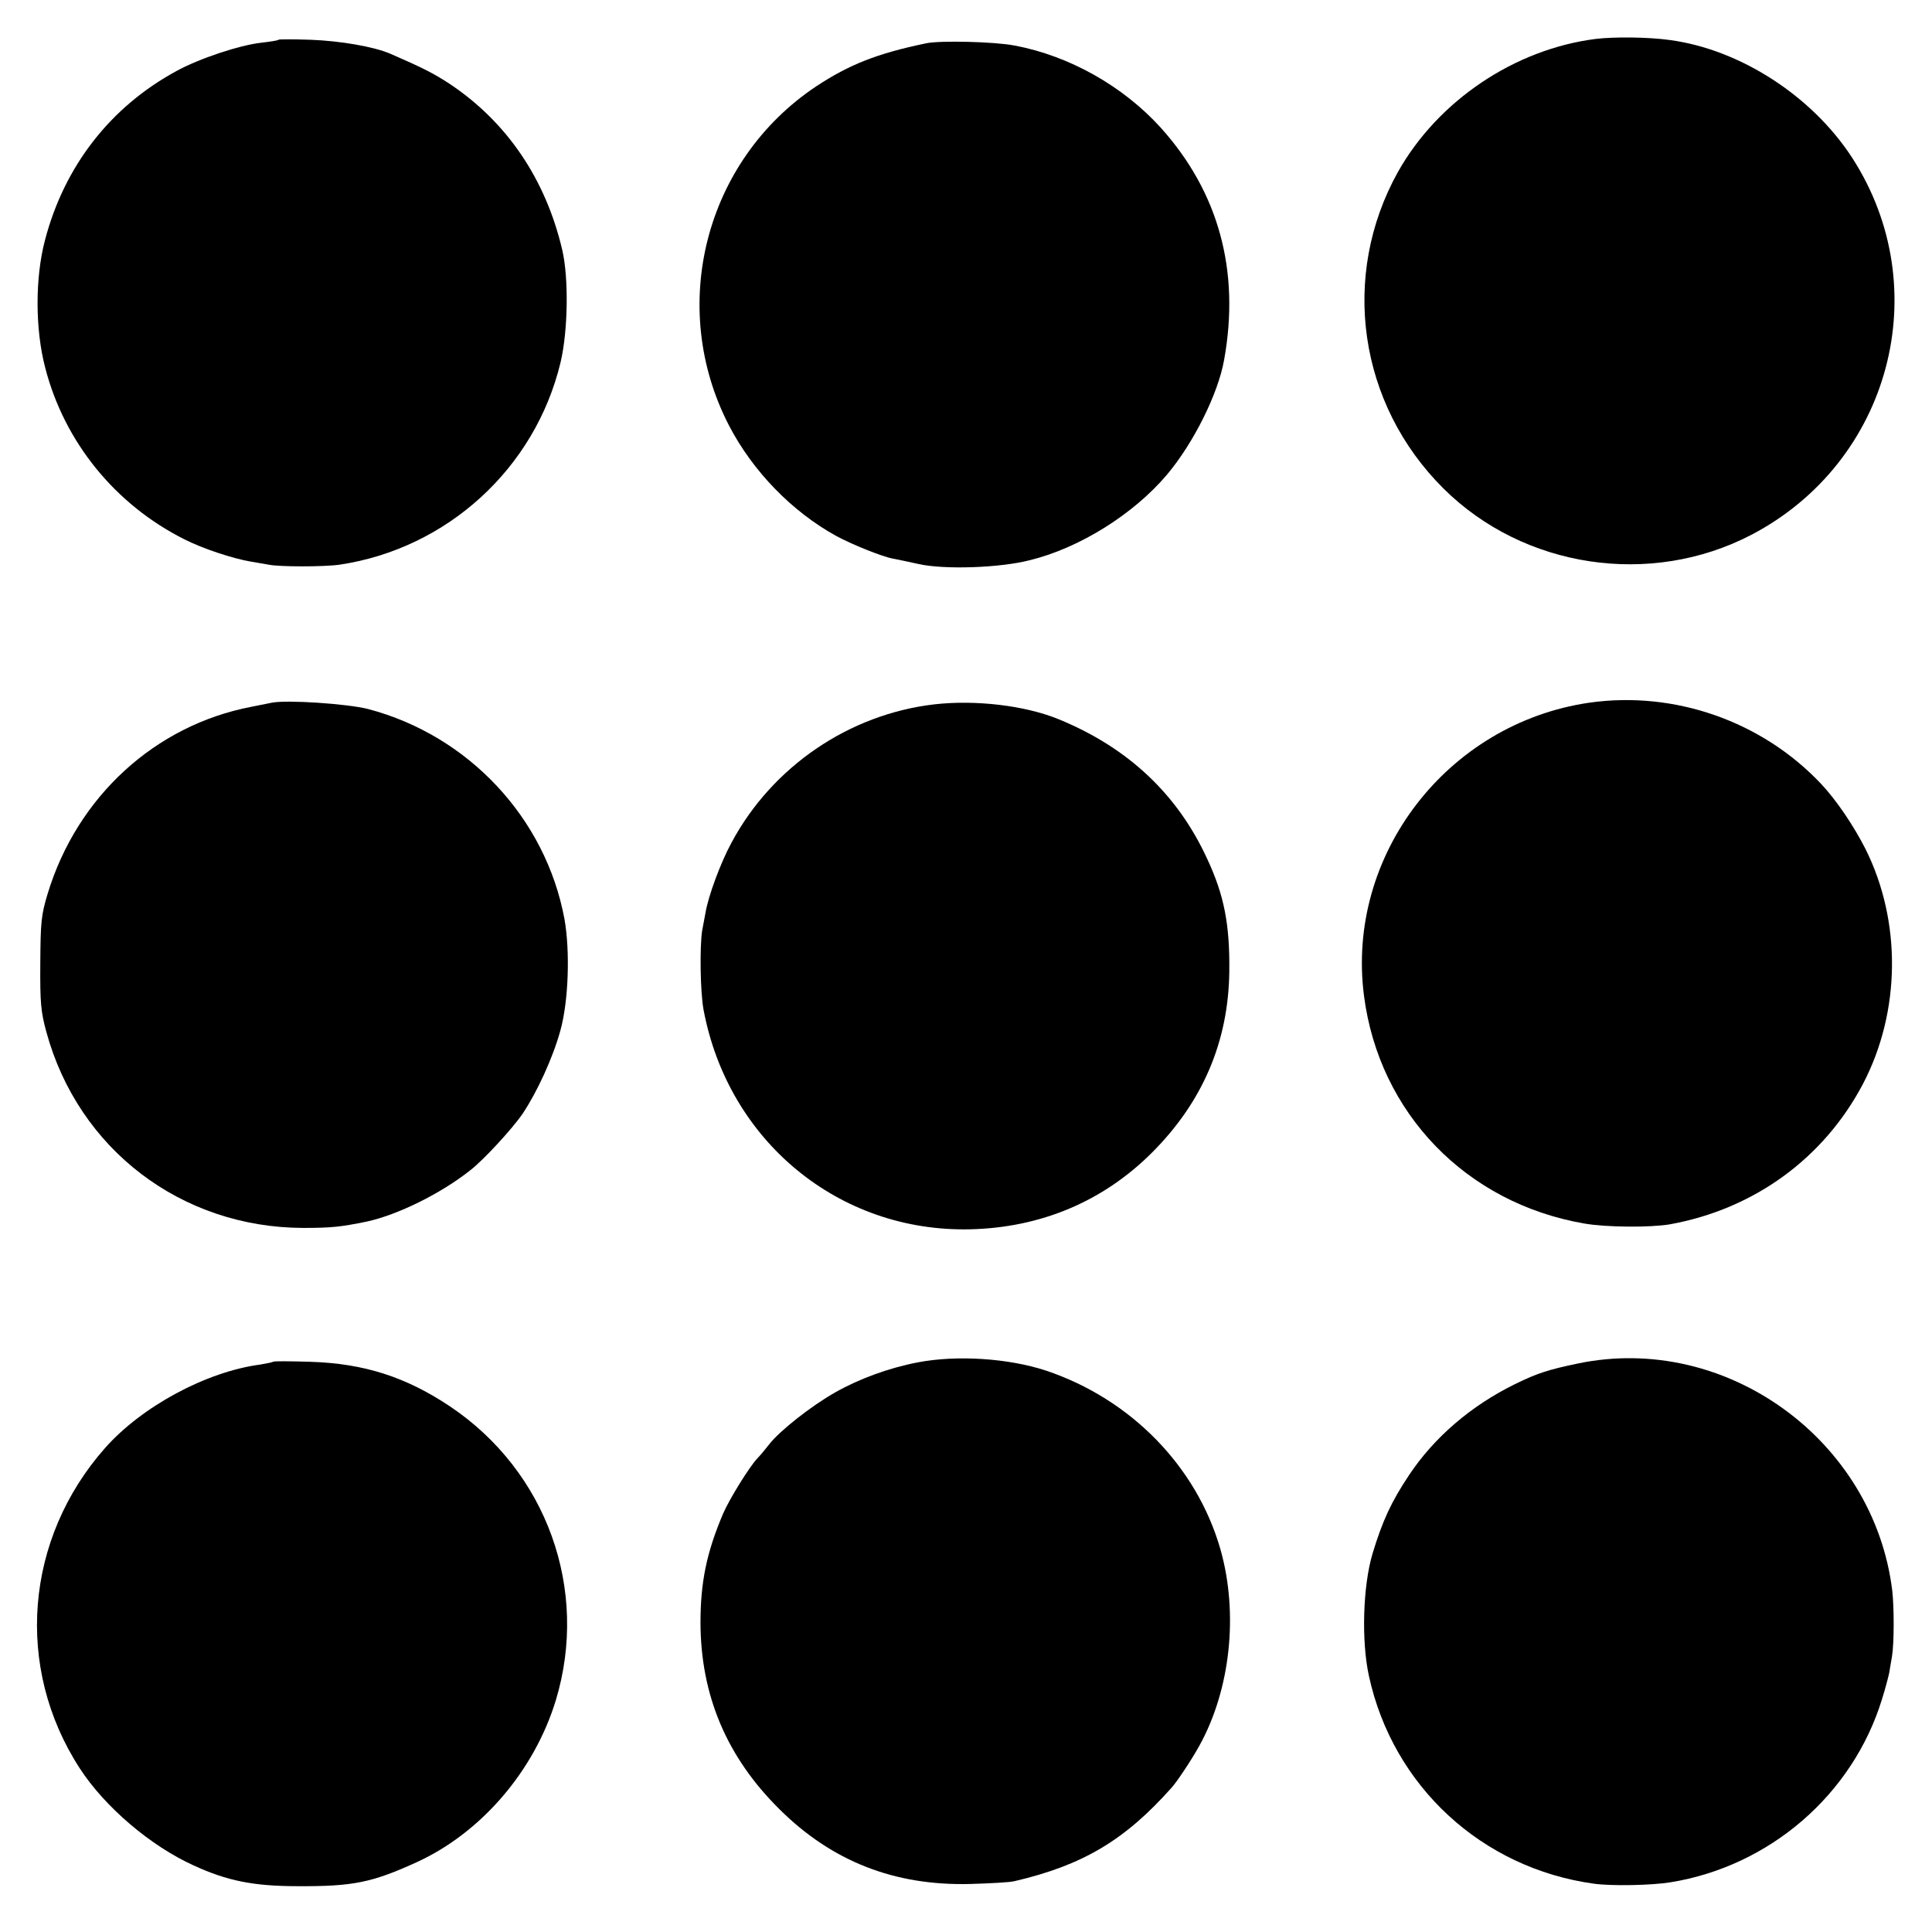 <?xml version="1.0" standalone="no"?>
<!DOCTYPE svg PUBLIC "-//W3C//DTD SVG 20010904//EN"
 "http://www.w3.org/TR/2001/REC-SVG-20010904/DTD/svg10.dtd">
<svg version="1.0" xmlns="http://www.w3.org/2000/svg"
 width="700pt" height="700pt" viewBox="0 0 700 700"
 preserveAspectRatio="xMidYMid meet">
<g transform="translate(0,700) scale(0.1,-0.1)"
fill="#000000" stroke="none">
<path d="M5782 6859 c-294 -37 -572 -224 -717 -482 -210 -377 -143 -841 165
-1147 291 -289 750 -358 1115 -168 504 263 672 892 366 1366 -146 225 -407
393 -661 427 -78 11 -203 12 -268 4z"/>
<path d="M1009 6856 c-2 -3 -31 -7 -64 -11 -78 -9 -223 -57 -305 -102 -240
-130 -407 -345 -477 -613 -36 -136 -36 -323 1 -463 69 -268 253 -495 504 -621
67 -34 176 -70 242 -81 19 -3 48 -8 64 -11 38 -8 200 -8 256 0 390 58 709 349
801 733 27 114 30 306 6 408 -60 256 -200 462 -406 600 -61 40 -99 59 -216
110 -60 26 -182 47 -291 51 -61 2 -113 2 -115 0z"/>
<path d="M3355 6843 c-178 -37 -278 -77 -398 -156 -403 -269 -539 -799 -315
-1230 86 -165 228 -311 388 -399 57 -31 167 -75 205 -82 17 -3 59 -12 95 -20
92 -20 290 -14 400 14 181 44 377 167 498 310 96 114 185 292 207 415 59 324
-20 610 -230 843 -136 150 -331 260 -529 297 -71 14 -272 19 -321 8z"/>
<path d="M5758 4454 c-514 -75 -882 -552 -816 -1062 55 -425 370 -751 798
-825 79 -14 239 -15 310 -3 305 55 558 239 700 509 137 262 140 589 9 851 -42
83 -106 178 -161 236 -214 227 -531 338 -840 294z"/>
<path d="M985 4454 c-11 -2 -45 -9 -75 -15 -348 -67 -630 -325 -737 -676 -24
-79 -26 -104 -27 -253 -1 -143 2 -176 22 -249 116 -425 489 -709 931 -710 103
0 137 4 230 23 111 24 268 101 375 186 48 37 152 150 189 204 53 79 110 203
137 301 30 106 36 289 15 406 -68 365 -347 664 -711 760 -74 19 -294 34 -349
23z"/>
<path d="M3385 4448 c-309 -36 -587 -226 -734 -500 -40 -73 -85 -195 -95 -256
-3 -17 -9 -47 -12 -64 -9 -58 -7 -221 5 -286 89 -476 490 -807 966 -796 256 6
482 101 659 278 184 184 277 403 280 656 2 172 -19 277 -80 408 -108 235 -287
403 -538 506 -122 50 -301 71 -451 54z"/>
<path d="M3326 2064 c-105 -20 -214 -60 -300 -109 -87 -49 -202 -140 -239
-188 -14 -18 -33 -41 -44 -52 -30 -33 -100 -146 -123 -199 -60 -141 -82 -249
-82 -396 1 -263 95 -486 286 -675 190 -189 417 -278 691 -271 72 2 144 6 160
10 249 58 401 149 570 339 20 22 73 102 100 151 113 203 143 479 77 712 -86
301 -325 545 -632 648 -137 45 -323 57 -464 30z"/>
<path d="M5718 2060 c-110 -23 -147 -35 -229 -75 -159 -78 -293 -193 -384
-330 -64 -96 -96 -165 -132 -284 -35 -117 -41 -317 -13 -444 87 -399 409 -696
815 -752 65 -9 209 -6 277 5 360 58 661 318 767 664 12 38 23 81 26 95 2 14 7
41 10 59 8 47 8 178 1 239 -67 546 -602 934 -1138 823z"/>
<path d="M989 2066 c-2 -2 -23 -6 -46 -10 -196 -26 -429 -152 -562 -302 -291
-329 -329 -796 -92 -1161 90 -139 256 -281 413 -352 122 -56 217 -75 378 -75
199 -1 268 13 430 87 234 107 426 331 504 587 121 401 -33 829 -383 1064 -160
107 -312 156 -507 162 -71 2 -132 3 -135 0z"/>
</g>
</svg>
